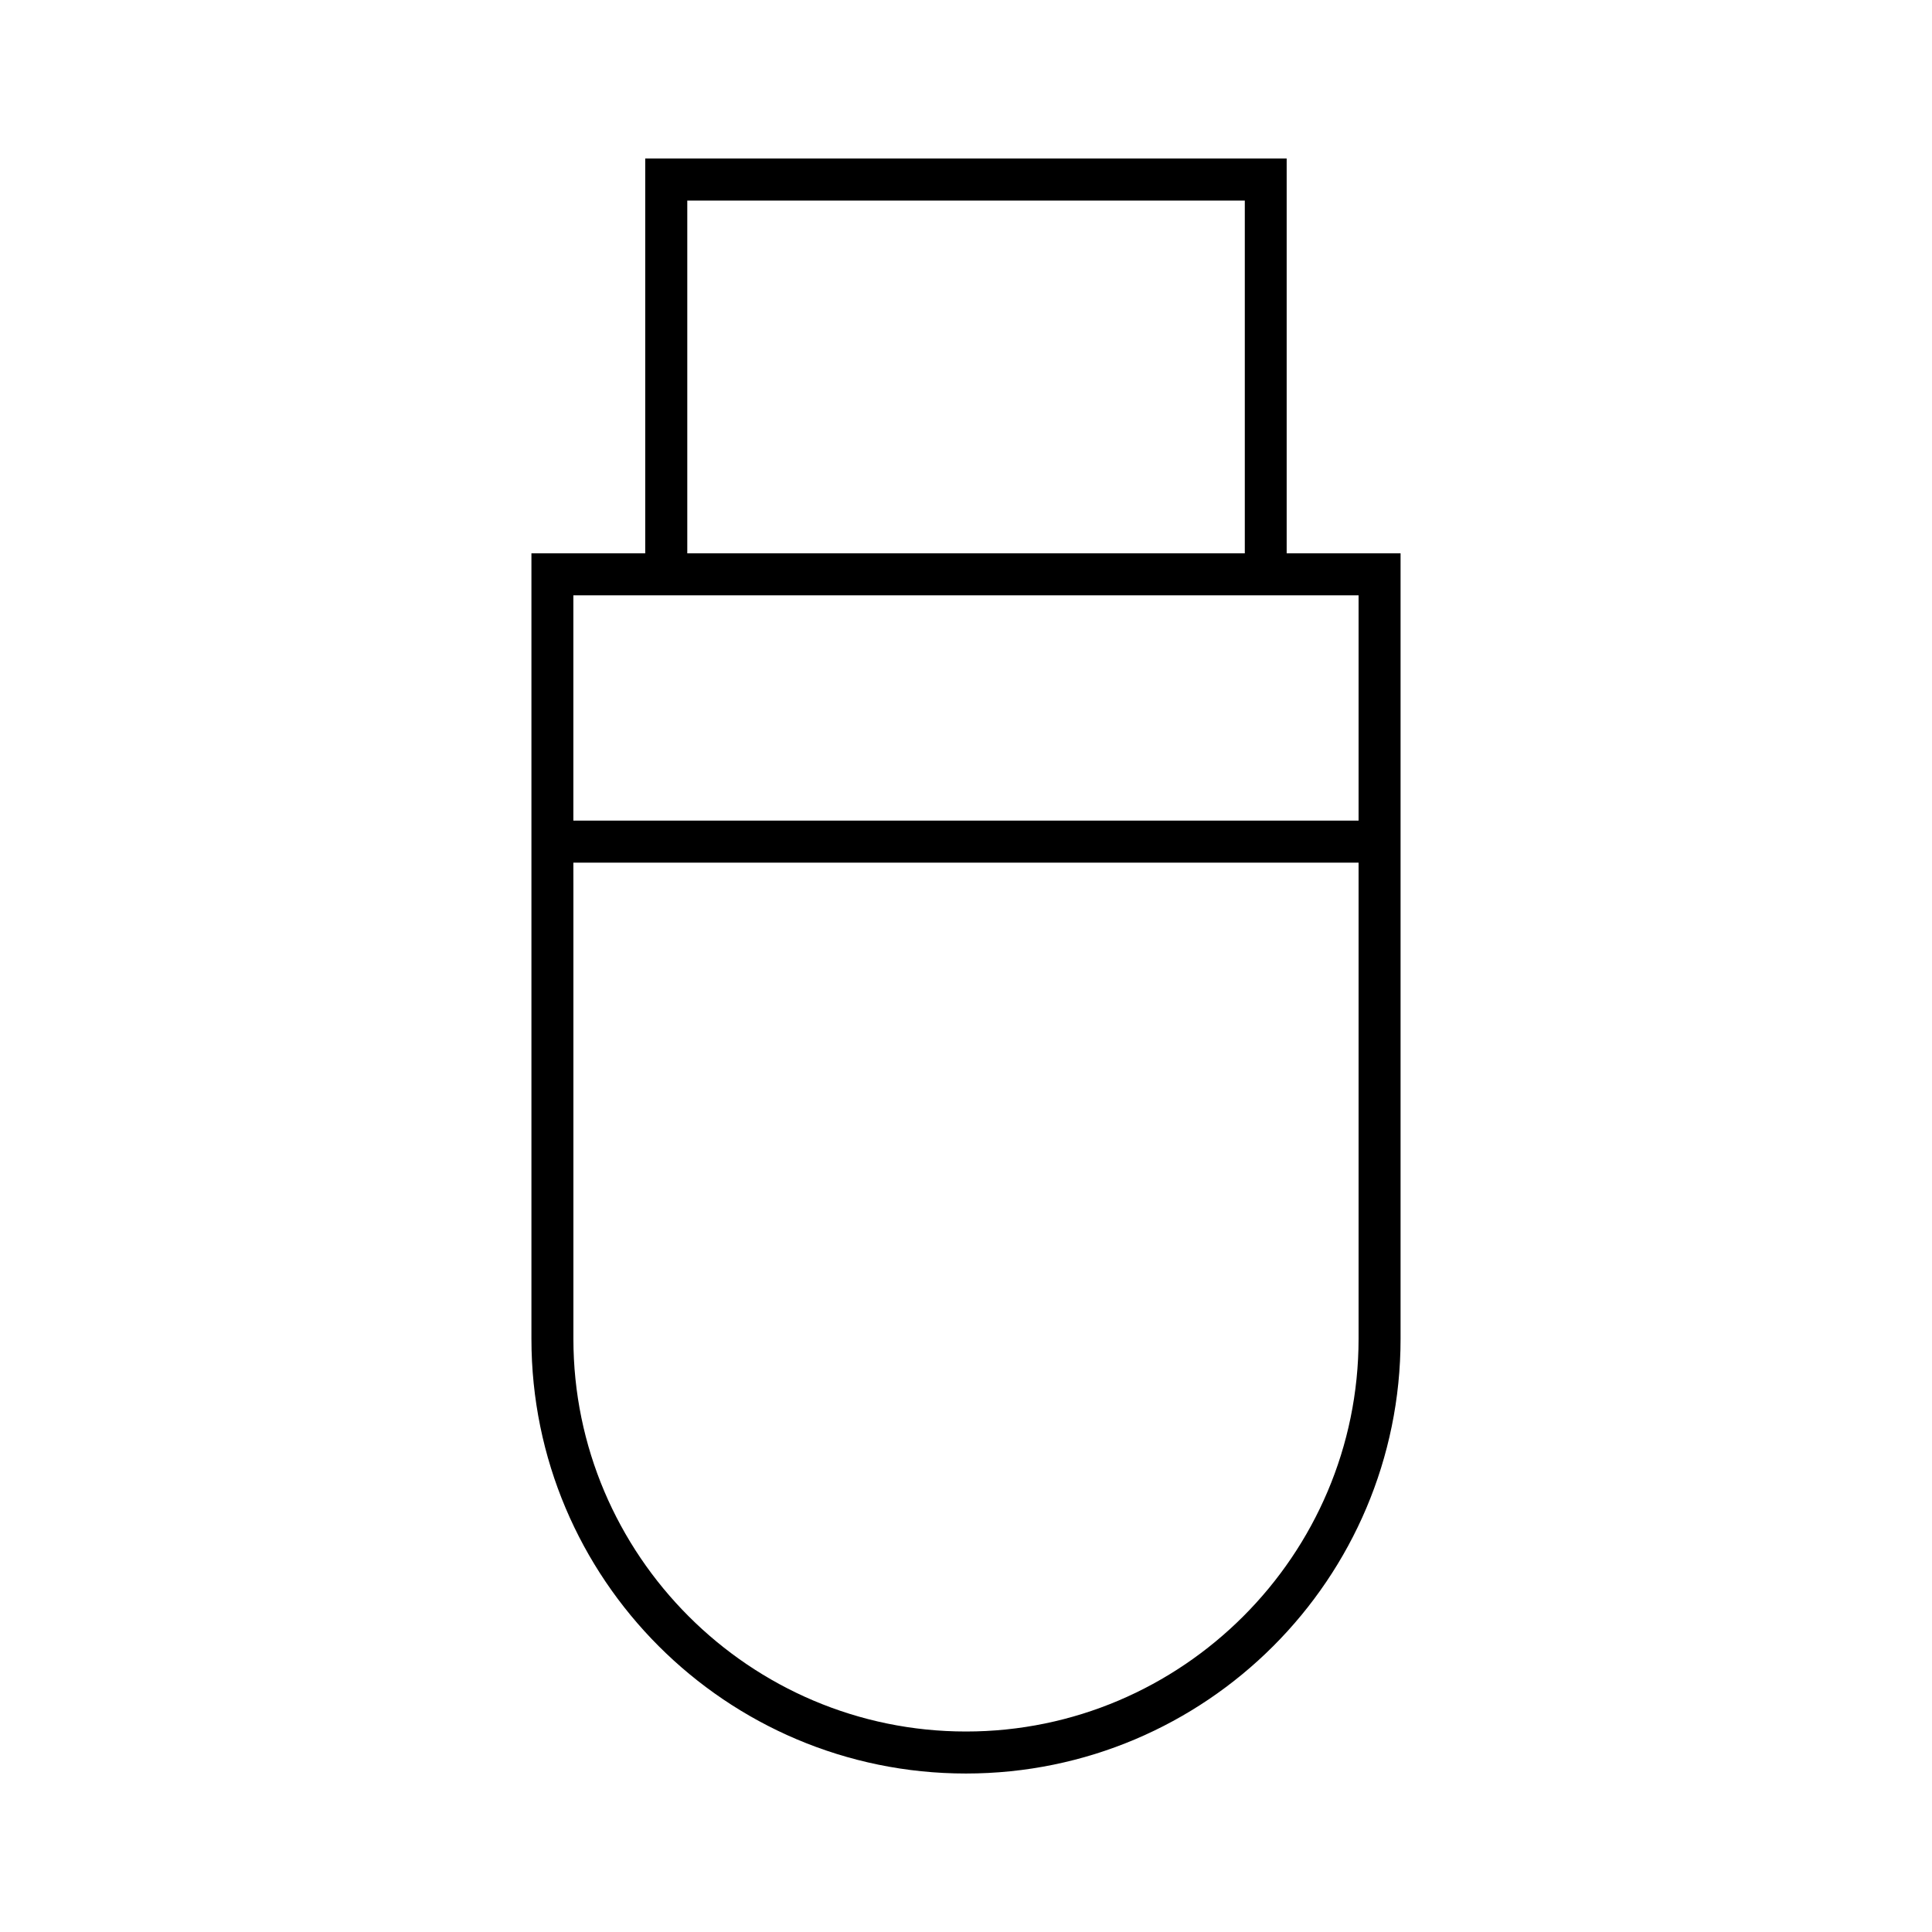 <?xml version="1.0" encoding="UTF-8"?>
<!-- Uploaded to: SVG Repo, www.svgrepo.com, Generator: SVG Repo Mixer Tools -->
<svg fill="#000000" width="800px" height="800px" version="1.1" viewBox="144 144 512 512" xmlns="http://www.w3.org/2000/svg">
 <path d="m314.99 186.01v104.63h-30.156v208.18c0 63.582 51.582 115.18 115.15 115.18 63.57 0 115.18-51.609 115.18-115.18v-208.18h-30.184v-104.63zm11.145 11.145h147.75v93.484h-147.75zm-30.188 104.61h208.09v59.703h-208.09zm0 70.844h208.09v126.19c0 57.301-46.734 104.07-104.04 104.07s-104.04-46.766-104.04-104.07v-118.78z"/>
</svg>